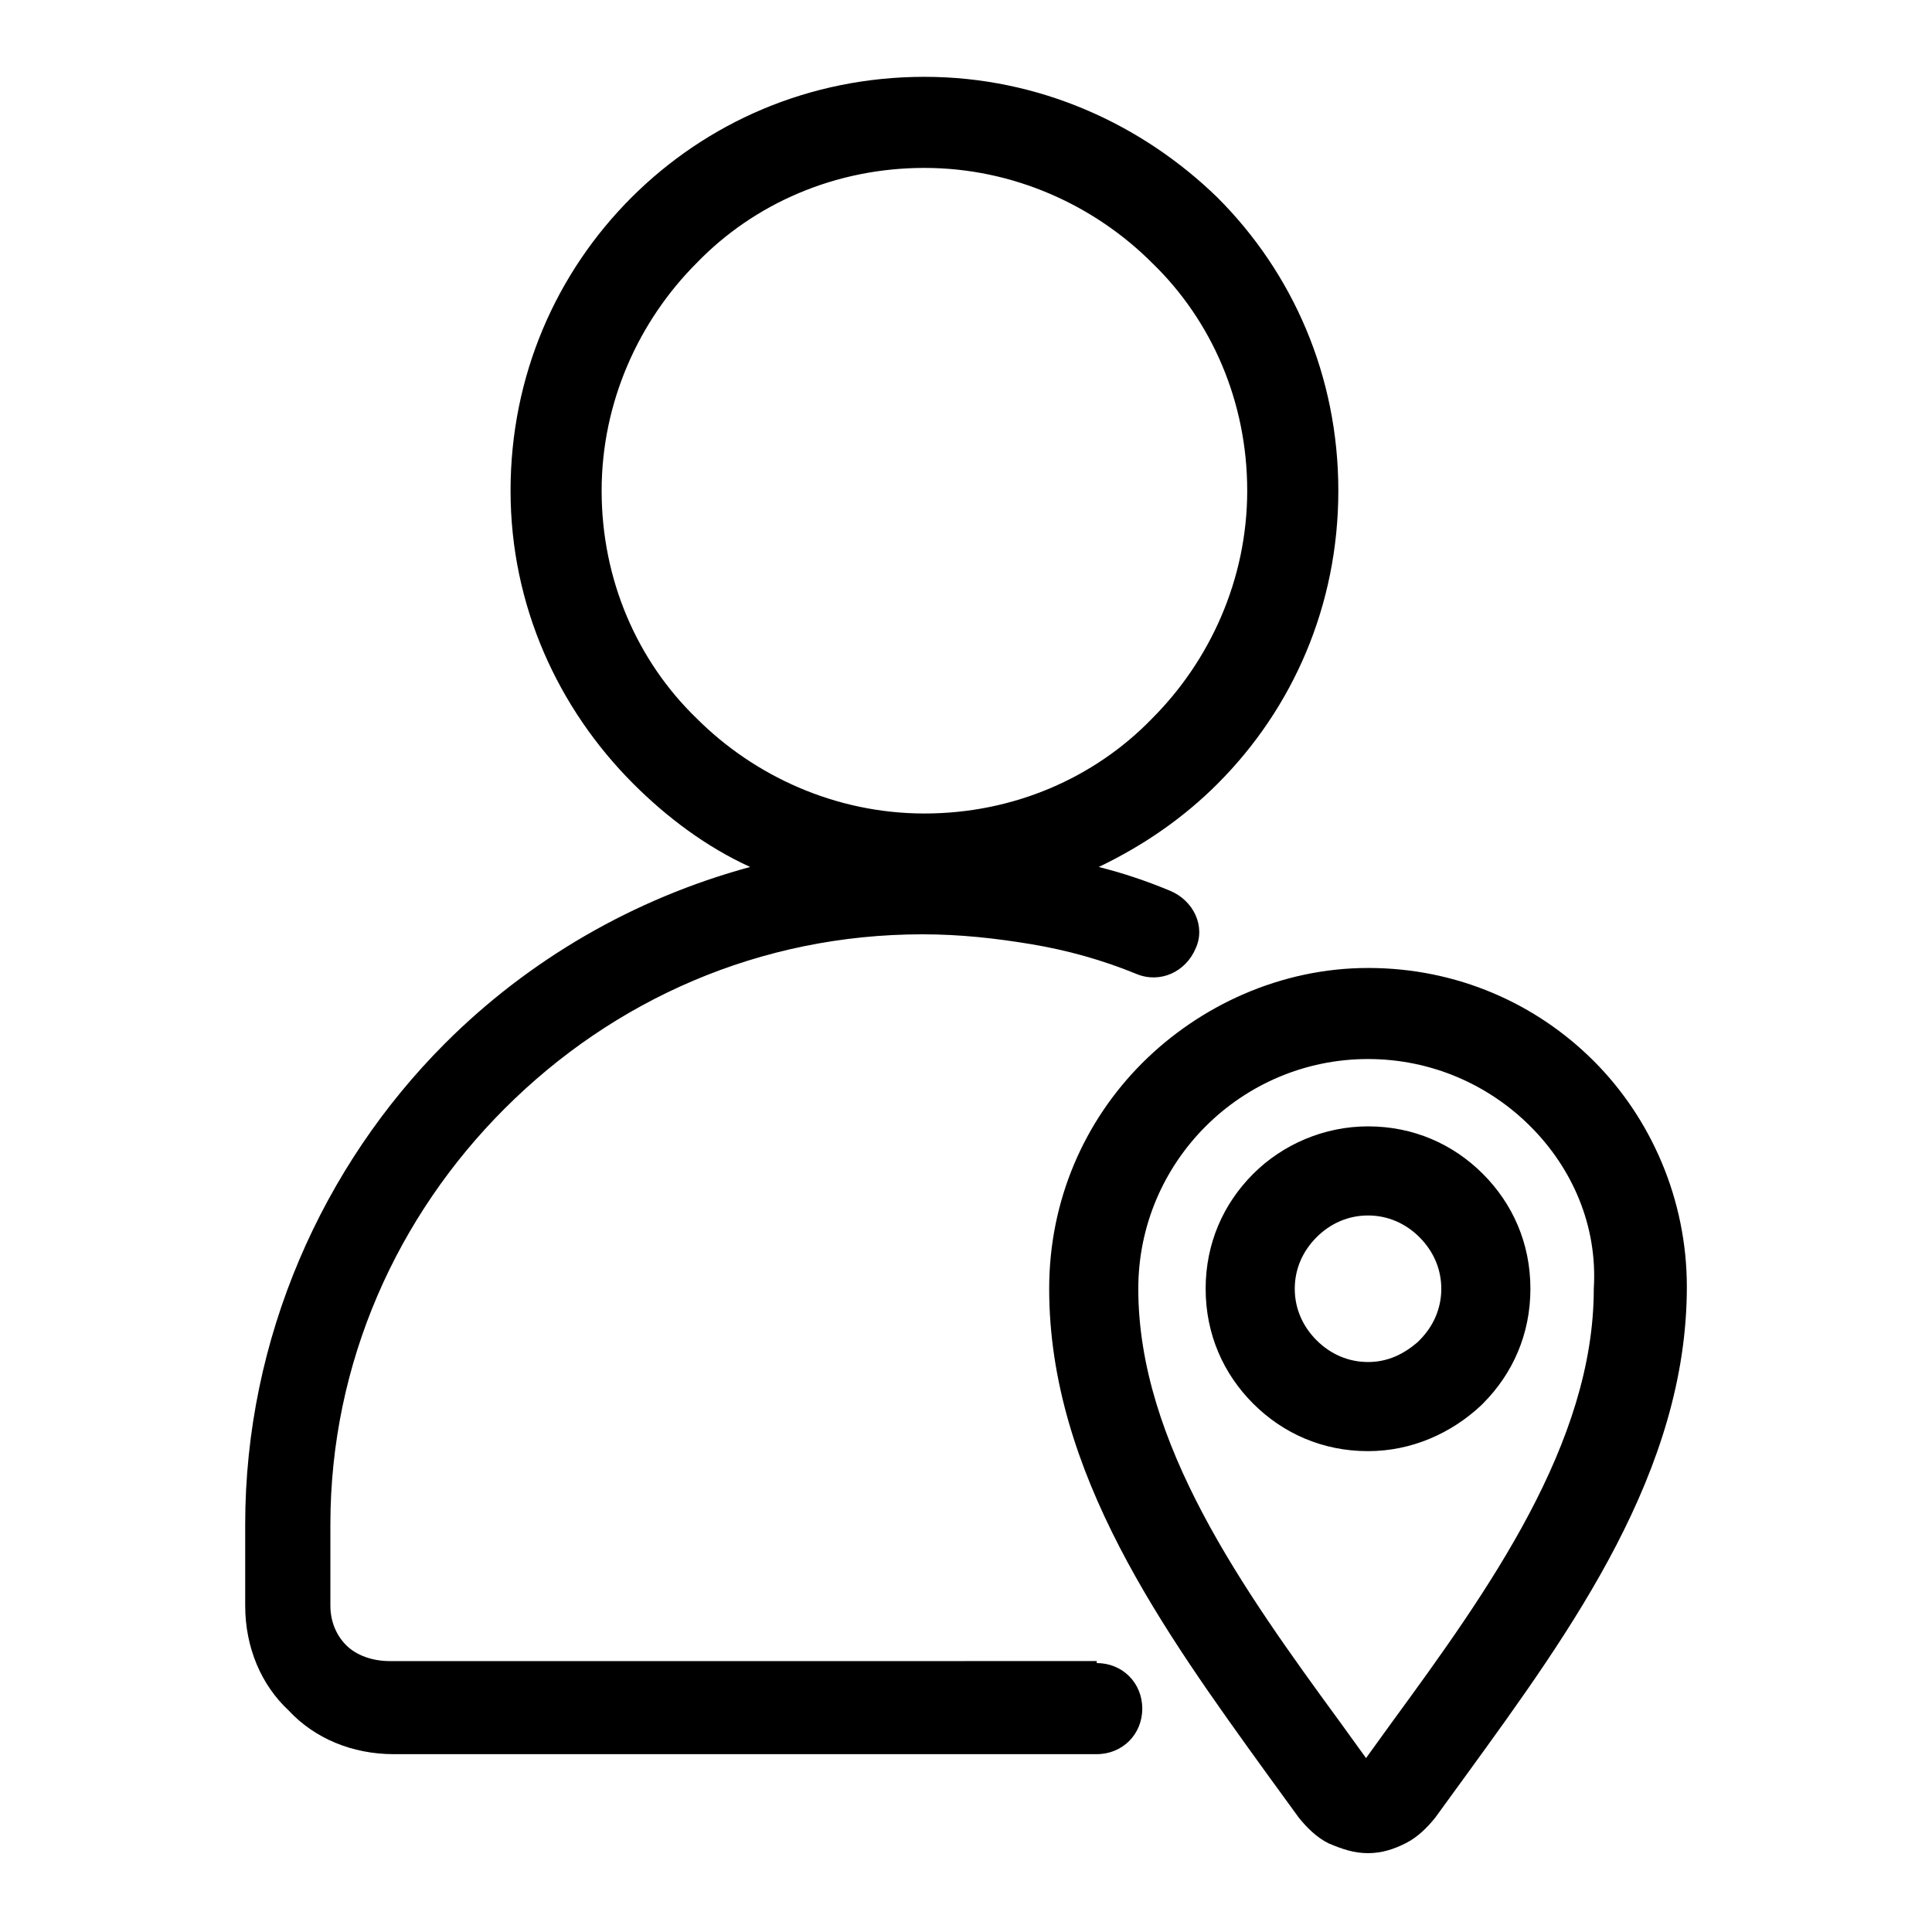 <?xml version="1.0" encoding="UTF-8"?>
<!-- Uploaded to: SVG Repo, www.svgrepo.com, Generator: SVG Repo Mixer Tools -->
<svg fill="#000000" width="800px" height="800px" version="1.1" viewBox="144 144 512 512" xmlns="http://www.w3.org/2000/svg">
 <path d="m506.54 400.52c23.617 0 44.609 9.445 59.828 24.664s24.664 36.734 24.664 59.828c0 48.805-30.438 90.789-58.254 129.1l-8.398 11.547c-2.098 2.625-4.723 5.246-7.871 6.824-3.148 1.574-6.297 2.625-9.973 2.625-3.672 0-6.824-1.051-10.496-2.625-3.148-1.574-5.773-4.199-7.871-6.824l-8.398-11.547c-27.285-37.785-57.727-79.77-57.727-128.57 0-23.617 9.445-44.609 24.664-59.828 15.223-15.219 36.738-25.191 59.832-25.191zm-71.898 184.21c6.824 0 12.07 5.246 12.07 12.07s-5.246 12.07-12.07 12.07h-186.3c-11.02 0-20.992-4.199-27.816-11.547-7.348-6.824-11.547-16.793-11.547-27.816v-21.516c0-49.332 20.469-94.988 53.004-127.53 22.043-22.043 49.855-38.309 80.82-46.707-11.547-5.246-22.043-13.121-30.965-22.043-19.938-19.941-32.535-47.23-32.535-77.668s12.07-57.727 32.012-77.672c19.941-19.941 47.23-32.012 77.672-32.012 30.438 0 57.727 12.594 77.672 32.012 19.941 19.941 32.012 47.23 32.012 77.672 0 30.438-12.07 57.727-32.012 77.672-8.922 8.922-19.418 16.27-31.488 22.043 6.297 1.574 12.594 3.672 18.895 6.297 6.297 2.625 9.445 9.445 6.824 15.219-2.625 6.297-9.445 9.445-15.742 6.824-8.922-3.672-18.367-6.297-27.816-7.871-9.445-1.574-18.895-2.625-28.863-2.625-43.035 0-81.867 17.32-110.73 46.184-28.34 28.34-46.184 67.176-46.184 110.21v21.516c0 4.199 1.574 7.871 4.199 10.496s6.824 4.199 11.547 4.199l187.35-0.004zm14.691-371.04c-15.219-15.219-36.734-25.191-60.352-25.191-23.617 0-45.133 9.445-60.352 25.191-15.219 15.219-25.191 36.734-25.191 60.352s9.445 45.133 25.191 60.352c15.219 15.219 36.734 25.191 60.352 25.191 23.617 0 45.133-9.445 60.352-25.191 15.219-15.219 25.191-36.734 25.191-60.352s-9.445-45.133-25.191-60.352zm100.24 228.81c-11.02-11.02-26.238-17.844-43.035-17.844-16.793 0-32.012 6.824-43.035 17.844-11.02 11.02-17.844 26.238-17.844 43.035 0 40.934 27.816 79.77 53.531 114.93l6.824 9.445 6.824-9.445c25.715-35.16 53.531-73.996 53.531-114.93 1.047-16.797-5.777-32.016-16.797-43.035zm-43.031 0c12.07 0 22.566 4.723 30.438 12.594 7.871 7.871 12.594 18.367 12.594 30.438 0 12.07-4.723 22.566-12.594 30.438l-0.527 0.527c-7.871 7.348-18.367 12.07-29.914 12.07-12.07 0-22.566-4.723-30.438-12.594-7.871-7.871-12.594-18.367-12.594-30.438 0-12.07 4.723-22.566 12.594-30.438 7.871-7.875 18.895-12.598 30.441-12.598zm13.645 29.387c-3.672-3.672-8.398-5.773-13.645-5.773s-9.973 2.098-13.645 5.773c-3.672 3.672-5.773 8.398-5.773 13.645 0 5.246 2.098 9.973 5.773 13.645 3.672 3.672 8.398 5.773 13.645 5.773s9.445-2.098 13.121-5.246l0.523-0.523c3.672-3.672 5.773-8.398 5.773-13.645-0.004-5.25-2.102-9.973-5.773-13.648z"/>
</svg>